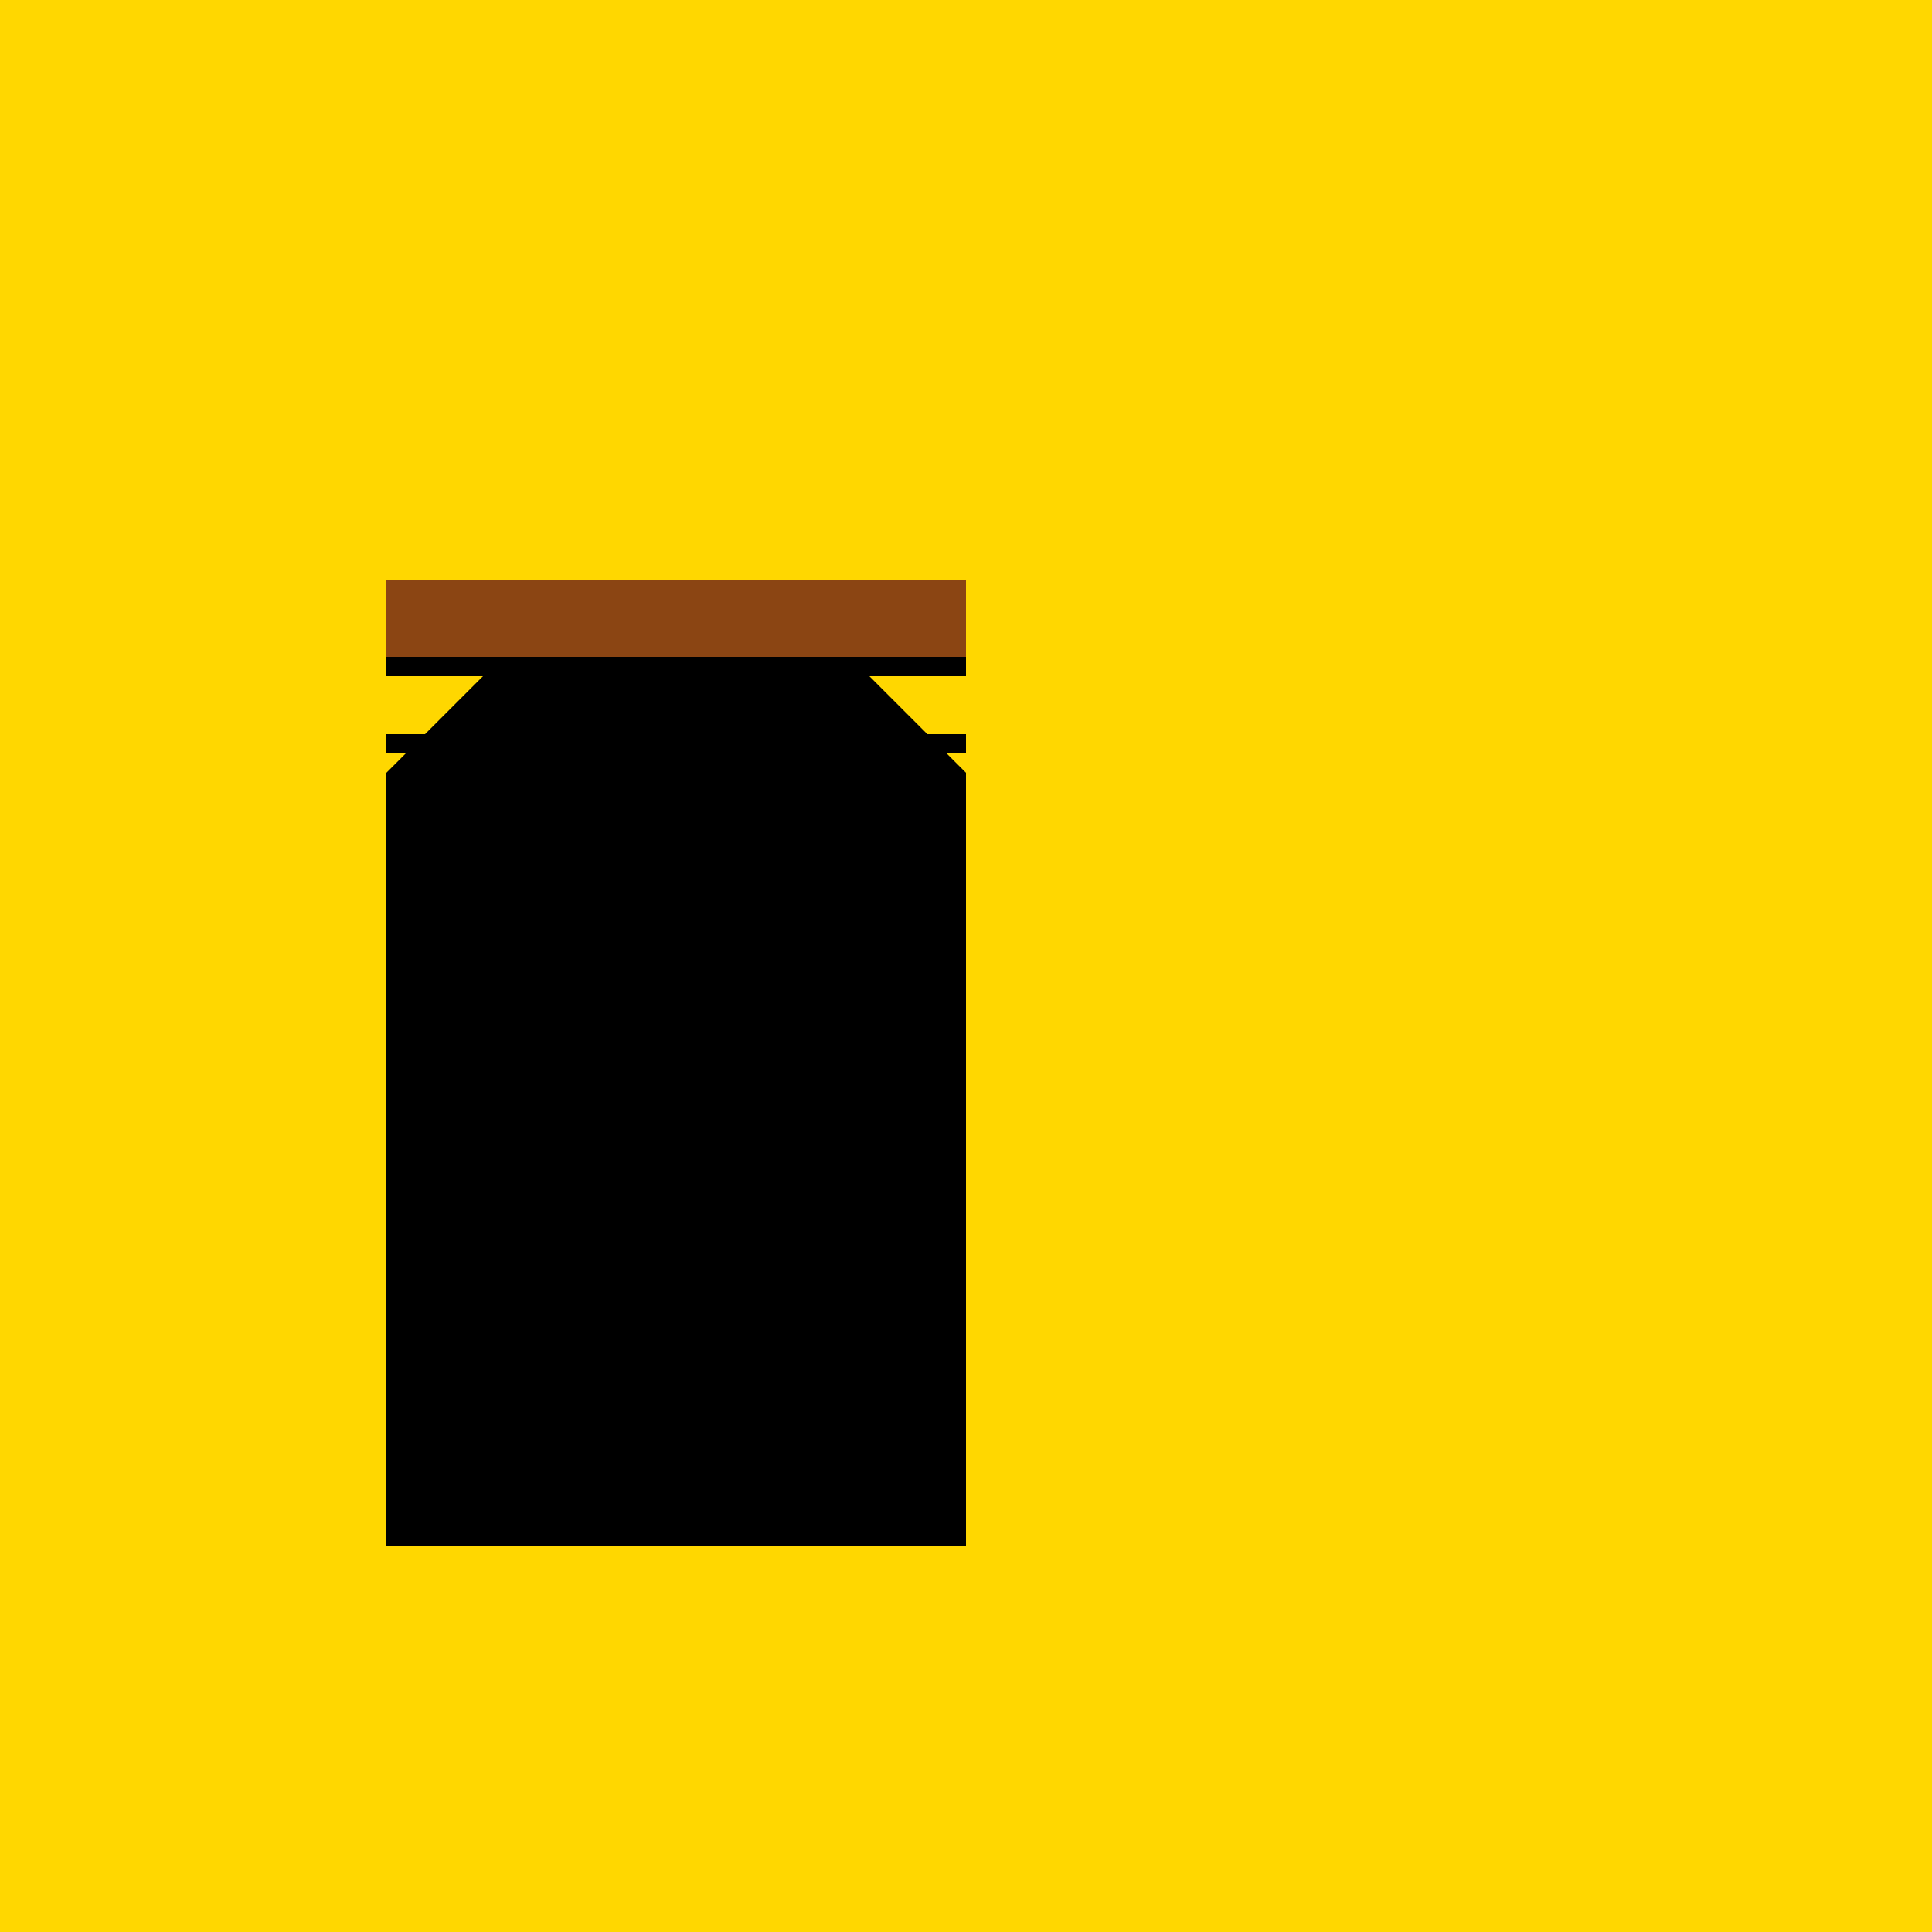 <!--

Generated by DrawGPT.
Free, open source, AI generated images in SVG, PNG, and HTML Canvas format.
https://drawgpt.ai

Created: 2023-11-10T01:13:38.048Z
Link: https://drawgpt.ai/prompt/119198/

-->
<svg xmlns="http://www.w3.org/2000/svg" xmlns:xlink="http://www.w3.org/1999/xlink" width="500" height="500"><defs/><g><rect fill="#FFD700" stroke="none" x="0" y="0" width="512" height="512"/><path fill="#000000" stroke="none" paint-order="stroke fill markers" d=" M 100 400 L 100 200 L 150 150 L 200 150 L 250 200 L 250 400 Z"/><path fill="none" stroke="#000000" paint-order="fill stroke markers" d=" M 120 200 L 120 400 M 140 200 L 140 400 M 160 200 L 160 400 M 180 200 L 180 400 M 200 200 L 200 400" stroke-miterlimit="10" stroke-width="2" stroke-dasharray=""/><path fill="#000000" stroke="none" paint-order="stroke fill markers" d=" M 185 275 A 10 10 0 1 1 185 274.99"/><rect fill="#8B4513" stroke="none" x="100" y="150" width="150" height="20"/><rect fill="#000000" stroke="none" x="100" y="170" width="150" height="5"/><rect fill="#000000" stroke="none" x="100" y="190" width="150" height="5"/><rect fill="#000000" stroke="none" x="100" y="210" width="150" height="5"/><rect fill="#000000" stroke="none" x="100" y="230" width="150" height="5"/><rect fill="#000000" stroke="none" x="100" y="250" width="150" height="5"/><rect fill="#000000" stroke="none" x="100" y="270" width="150" height="5"/><rect fill="#000000" stroke="none" x="100" y="290" width="150" height="5"/><rect fill="#000000" stroke="none" x="100" y="310" width="150" height="5"/><rect fill="#000000" stroke="none" x="100" y="330" width="150" height="5"/><rect fill="#000000" stroke="none" x="100" y="350" width="150" height="5"/></g></svg>